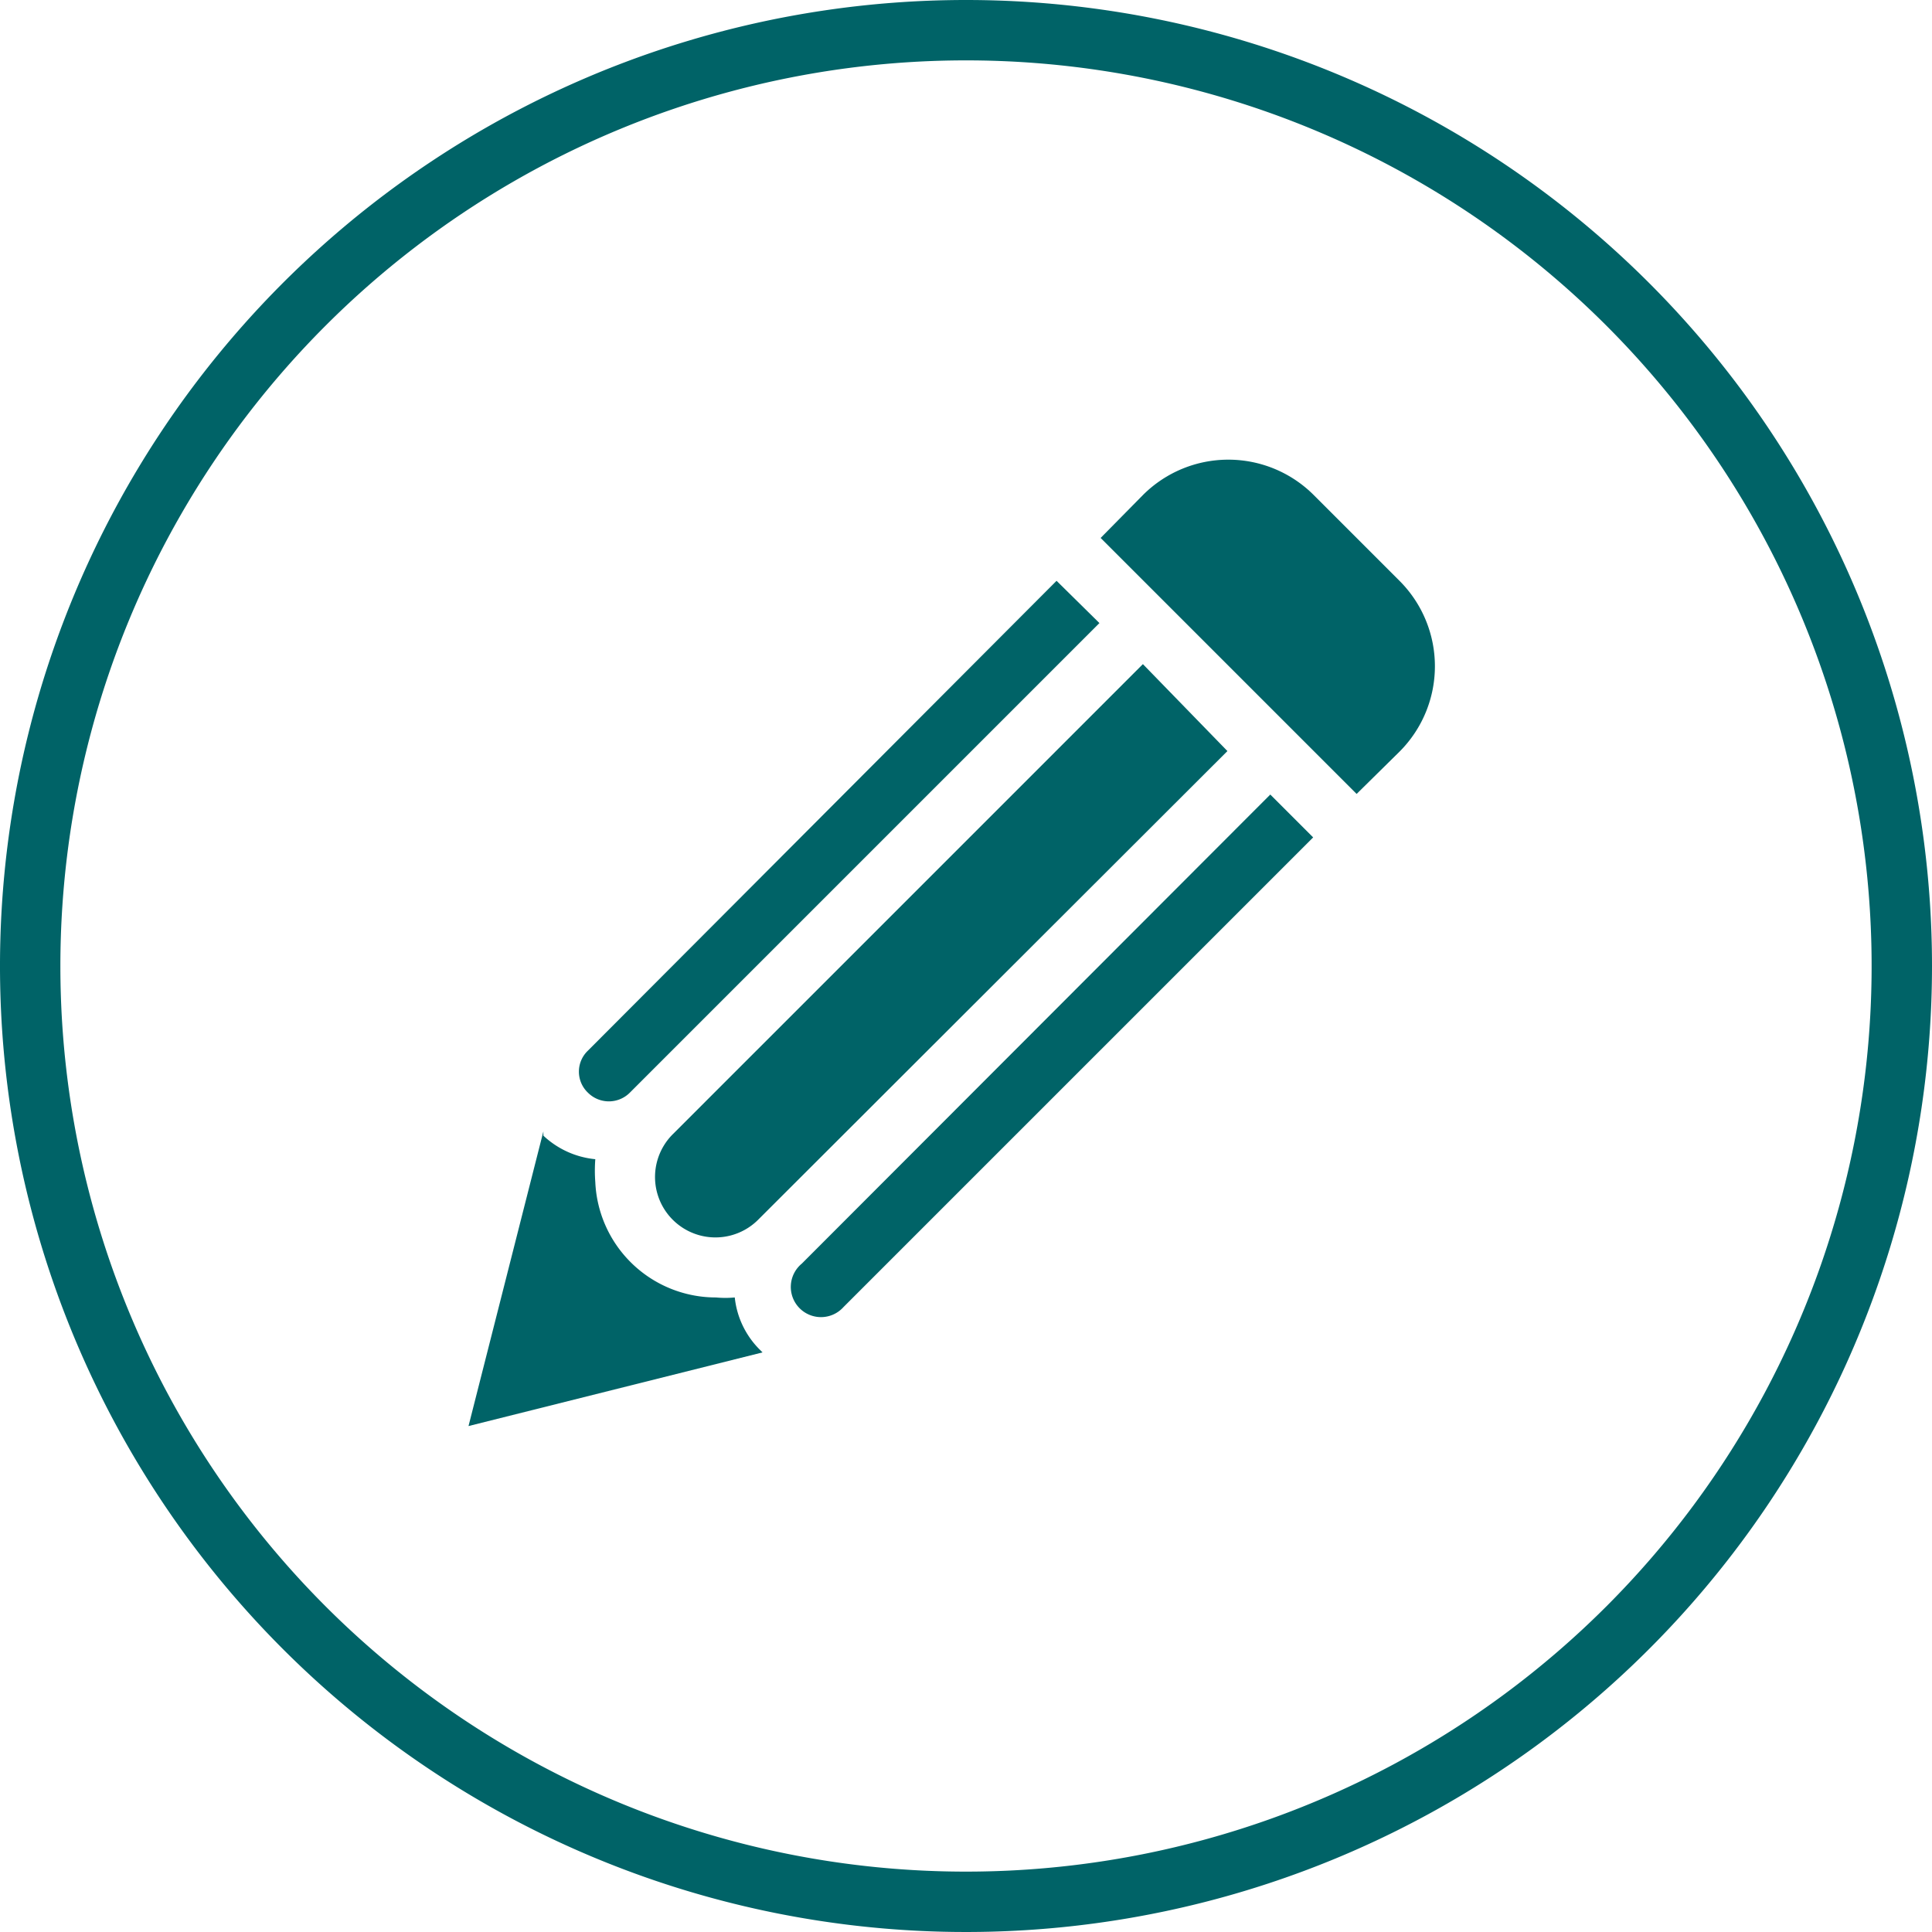 <?xml version="1.0" encoding="UTF-8"?> <svg xmlns="http://www.w3.org/2000/svg" viewBox="0 0 32 32"> <defs> <style>.cls-1{fill:#006367;}</style> </defs> <g id="Слой_2" data-name="Слой 2"> <g id="Слой_1-2" data-name="Слой 1"> <g id="Слой_2-2" data-name="Слой 2"> <g id="Слой_1-2-2" data-name="Слой 1-2"> <g id="Слой_2-2-2" data-name="Слой 2-2"> <g id="Слой_1-2-2-2" data-name="Слой 1-2-2"> <g id="Слой_2-2-2-2" data-name="Слой 2-2-2"> <g id="Слой_1-2-2-2-2" data-name="Слой 1-2-2-2"> <g id="Слой_2-2-2-2-2" data-name="Слой 2-2-2-2"> <g id="Слой_1-2-2-2-2-2" data-name="Слой 1-2-2-2-2"> <g id="Слой_2-2-2-2-2-2" data-name="Слой 2-2-2-2-2"> <g id="Слой_1-2-2-2-2-2-2" data-name="Слой 1-2-2-2-2-2"> <g id="Слой_2-2-2-2-2-2-2" data-name="Слой 2-2-2-2-2-2"> <g id="Слой_1-2-2-2-2-2-2-2" data-name="Слой 1-2-2-2-2-2-2"> <g id="Слой_2-2-2-2-2-2-2-2" data-name="Слой 2-2-2-2-2-2-2"> <g id="Layer_1" data-name="Layer 1"> <g id="OUTLINE_copy" data-name="OUTLINE copy"> <g id="Shopping_10" data-name="Shopping 10"> <path class="cls-1" d="M16,1A15,15,0,1,1,1,16,15,15,0,0,1,16,1m0-1A16,16,0,1,0,32,16,16,16,0,0,0,16,0Z"></path> </g> </g> </g> </g> </g> </g> </g> </g> </g> </g> </g> </g> </g> </g> </g> </g> <g id="Слой_2-3" data-name="Слой 2"> <g id="Слой_1-2-3" data-name="Слой 1-2"> <g id="Слой_2-2-3" data-name="Слой 2-2"> <g id="Слой_1-2-2-3" data-name="Слой 1-2-2"> <g id="Слой_2-2-2-3" data-name="Слой 2-2-2"> <g id="Layer_1-2" data-name="Layer 1"> <path class="cls-1" d="M23.18,12.45l-.71.7L18.23,8.91l.7-.71a2,2,0,0,1,2.83,0h0l1.42,1.42a2,2,0,0,1,0,2.83Zm-9.9,8.48a.5.5,0,1,0,.69.72h0l7.78-7.78-.71-.71ZM9.74,17.4a.48.48,0,0,0,0,.7.49.49,0,0,0,.69,0h0l7.78-7.78-.71-.7ZM18.93,11l-7.78,7.78a1,1,0,0,0,1.4,1.43l0,0,7.78-7.77ZM12.57,22.34a1.43,1.43,0,0,1-.4-.85,1.63,1.63,0,0,1-.31,0,2,2,0,0,1-2-1.91,2.53,2.53,0,0,1,0-.38A1.46,1.46,0,0,1,9,18.81l0-.07L7.76,23.62l4.87-1.22-.06-.06Z"></path> </g> </g> </g> </g> </g> </g> </g> </g> </svg> 
